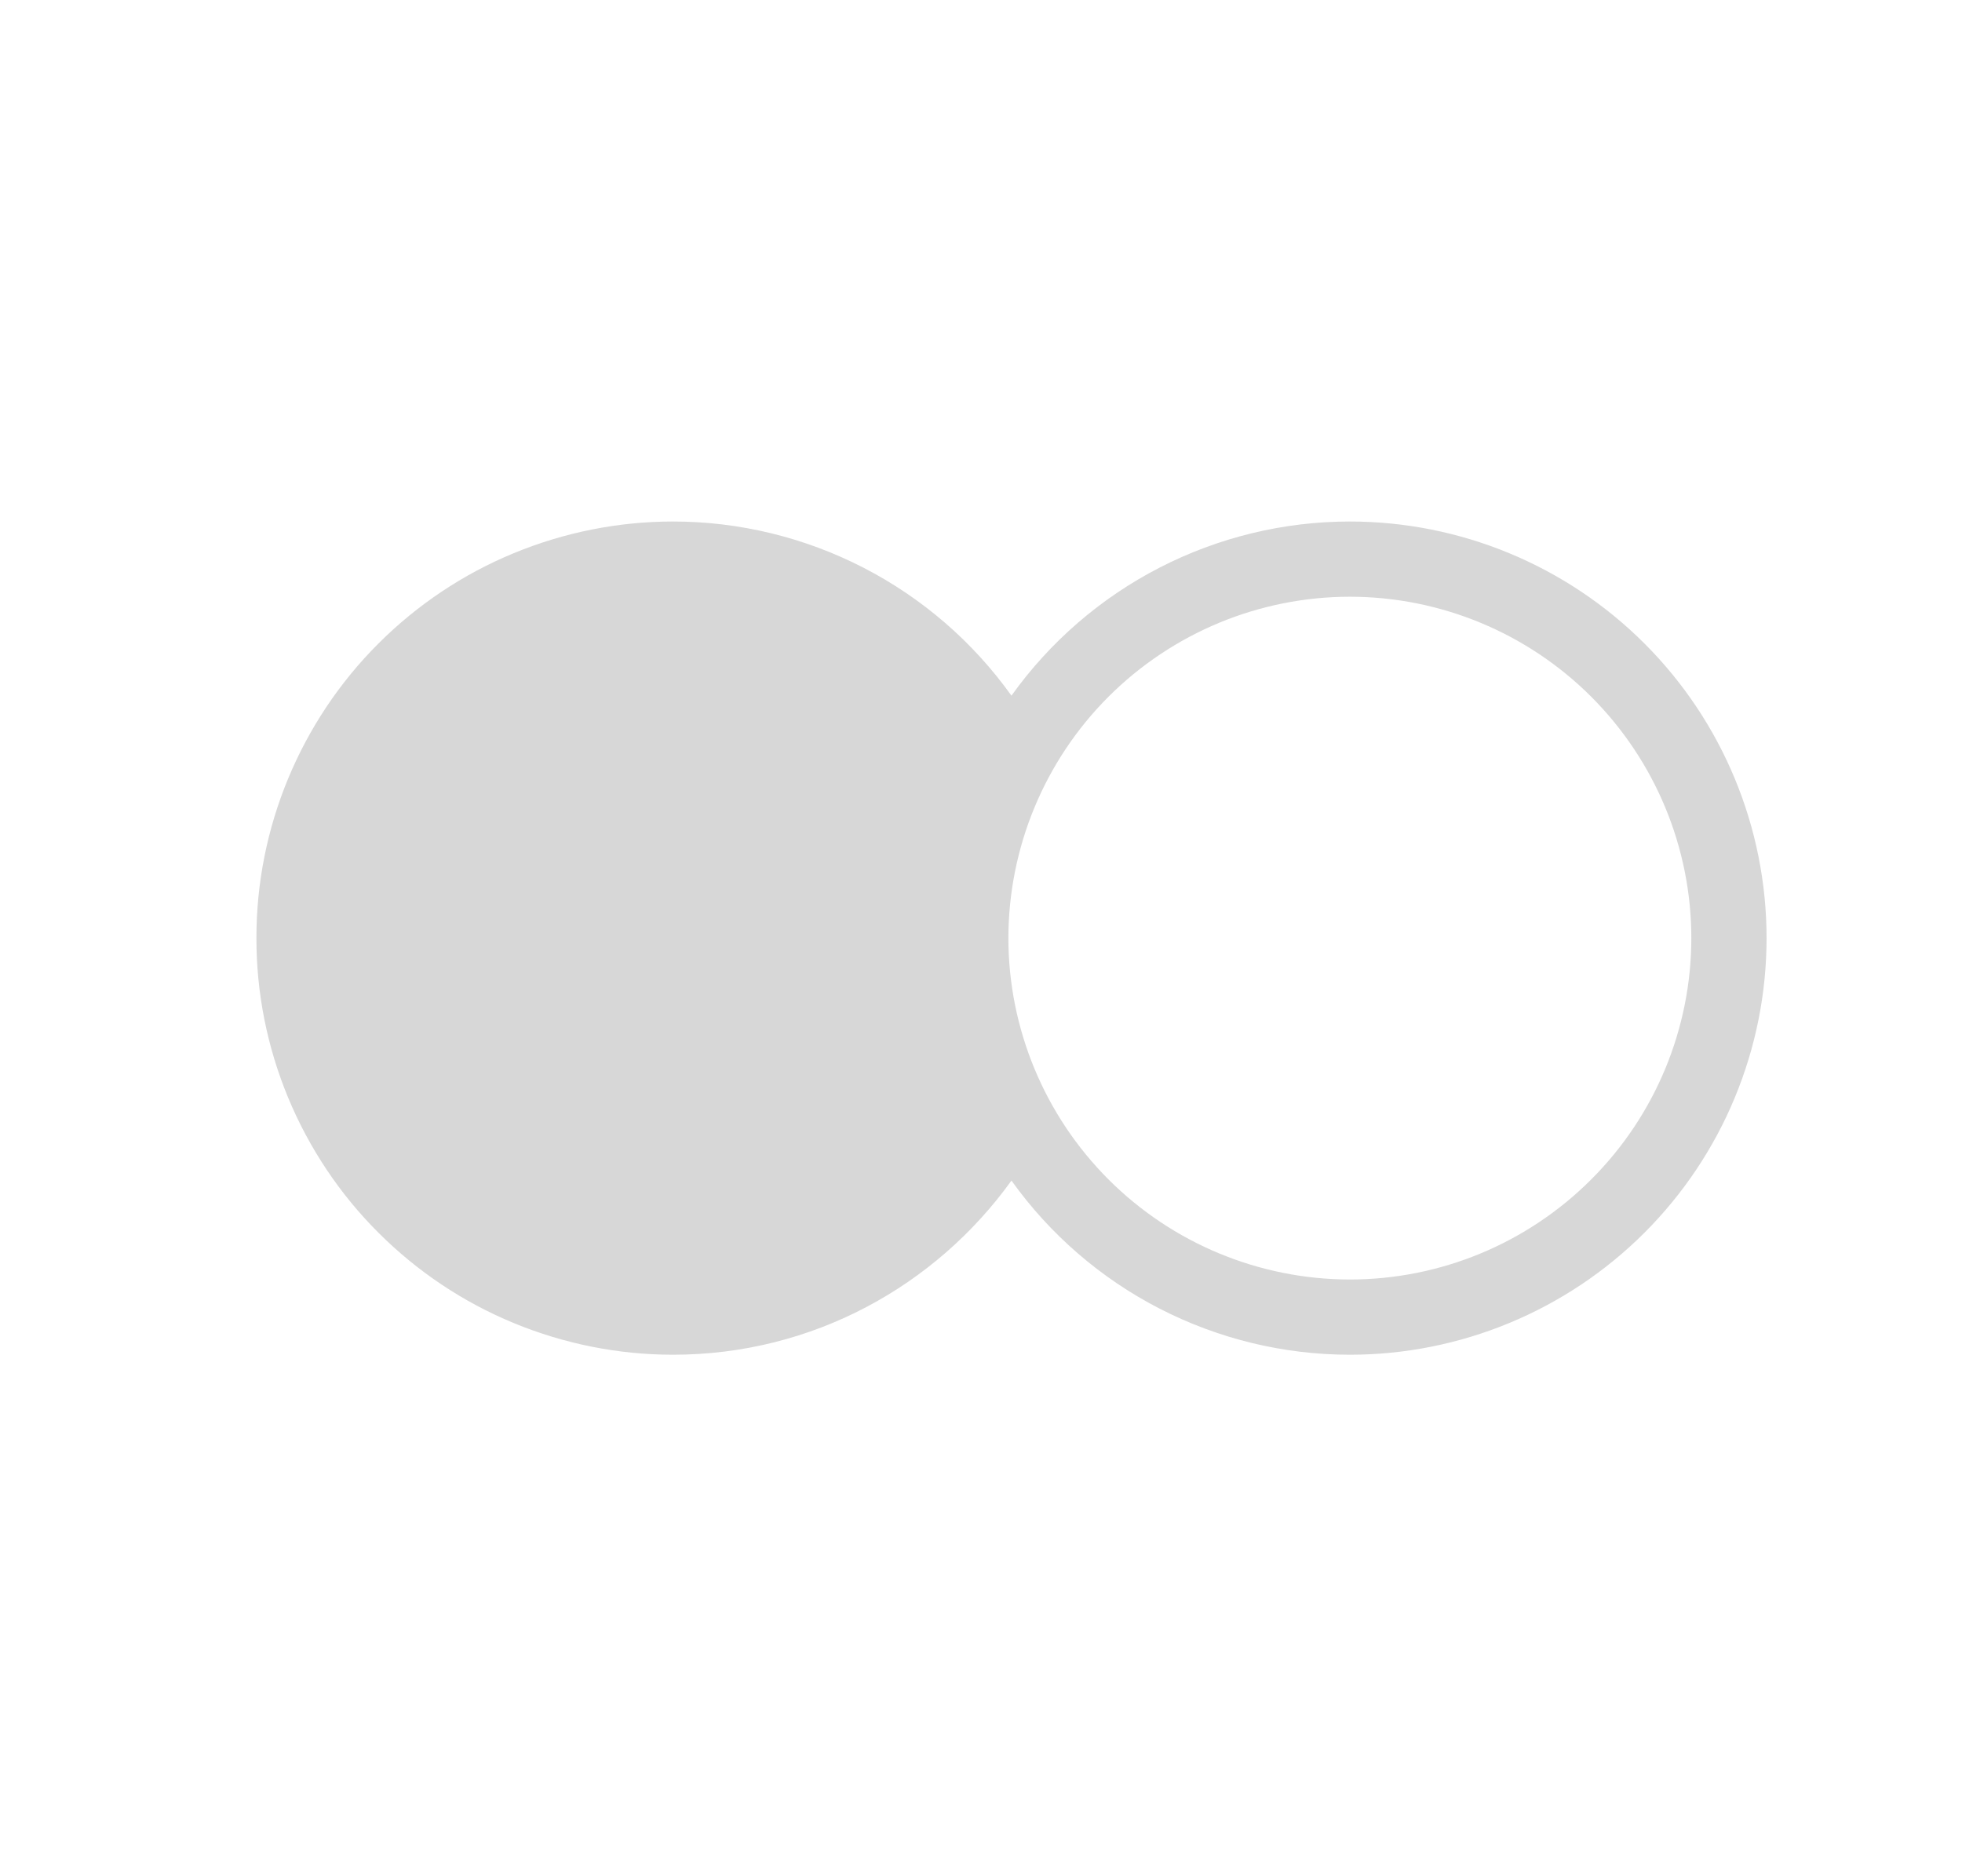 <svg width="23" height="22" viewBox="0 0 23 22" fill="none" xmlns="http://www.w3.org/2000/svg">
<path d="M15.824 6.115C15.048 6.115 14.283 6.301 13.593 6.656C12.903 7.011 12.308 7.526 11.857 8.157C11.406 7.526 10.811 7.011 10.121 6.656C9.431 6.301 8.666 6.115 7.89 6.115C7.249 6.115 6.614 6.242 6.021 6.487C5.428 6.732 4.89 7.092 4.436 7.546C3.982 7.999 3.623 8.538 3.377 9.131C3.132 9.723 3.005 10.359 3.006 11C3.005 11.642 3.132 12.277 3.377 12.869C3.623 13.462 3.982 14.001 4.436 14.454C4.89 14.908 5.428 15.268 6.021 15.513C6.614 15.758 7.249 15.885 7.89 15.885C9.527 15.885 10.97 15.077 11.857 13.843C12.308 14.474 12.903 14.989 13.593 15.344C14.283 15.699 15.048 15.885 15.824 15.885C17.119 15.885 18.362 15.37 19.278 14.454C20.194 13.538 20.709 12.296 20.709 11C20.709 9.705 20.194 8.462 19.278 7.546C18.362 6.63 17.119 6.115 15.824 6.115ZM15.824 15.003C14.763 15.002 13.745 14.58 12.995 13.83C12.245 13.08 11.822 12.062 11.821 11.001C11.822 9.94 12.243 8.922 12.993 8.171C13.744 7.42 14.761 6.998 15.823 6.997C16.884 6.997 17.903 7.419 18.654 8.17C19.404 8.921 19.827 9.939 19.827 11.001C19.826 12.062 19.404 13.08 18.653 13.83C17.903 14.581 16.885 15.003 15.823 15.003L15.824 15.003Z" fill="#D7D7D7"/>
</svg>
